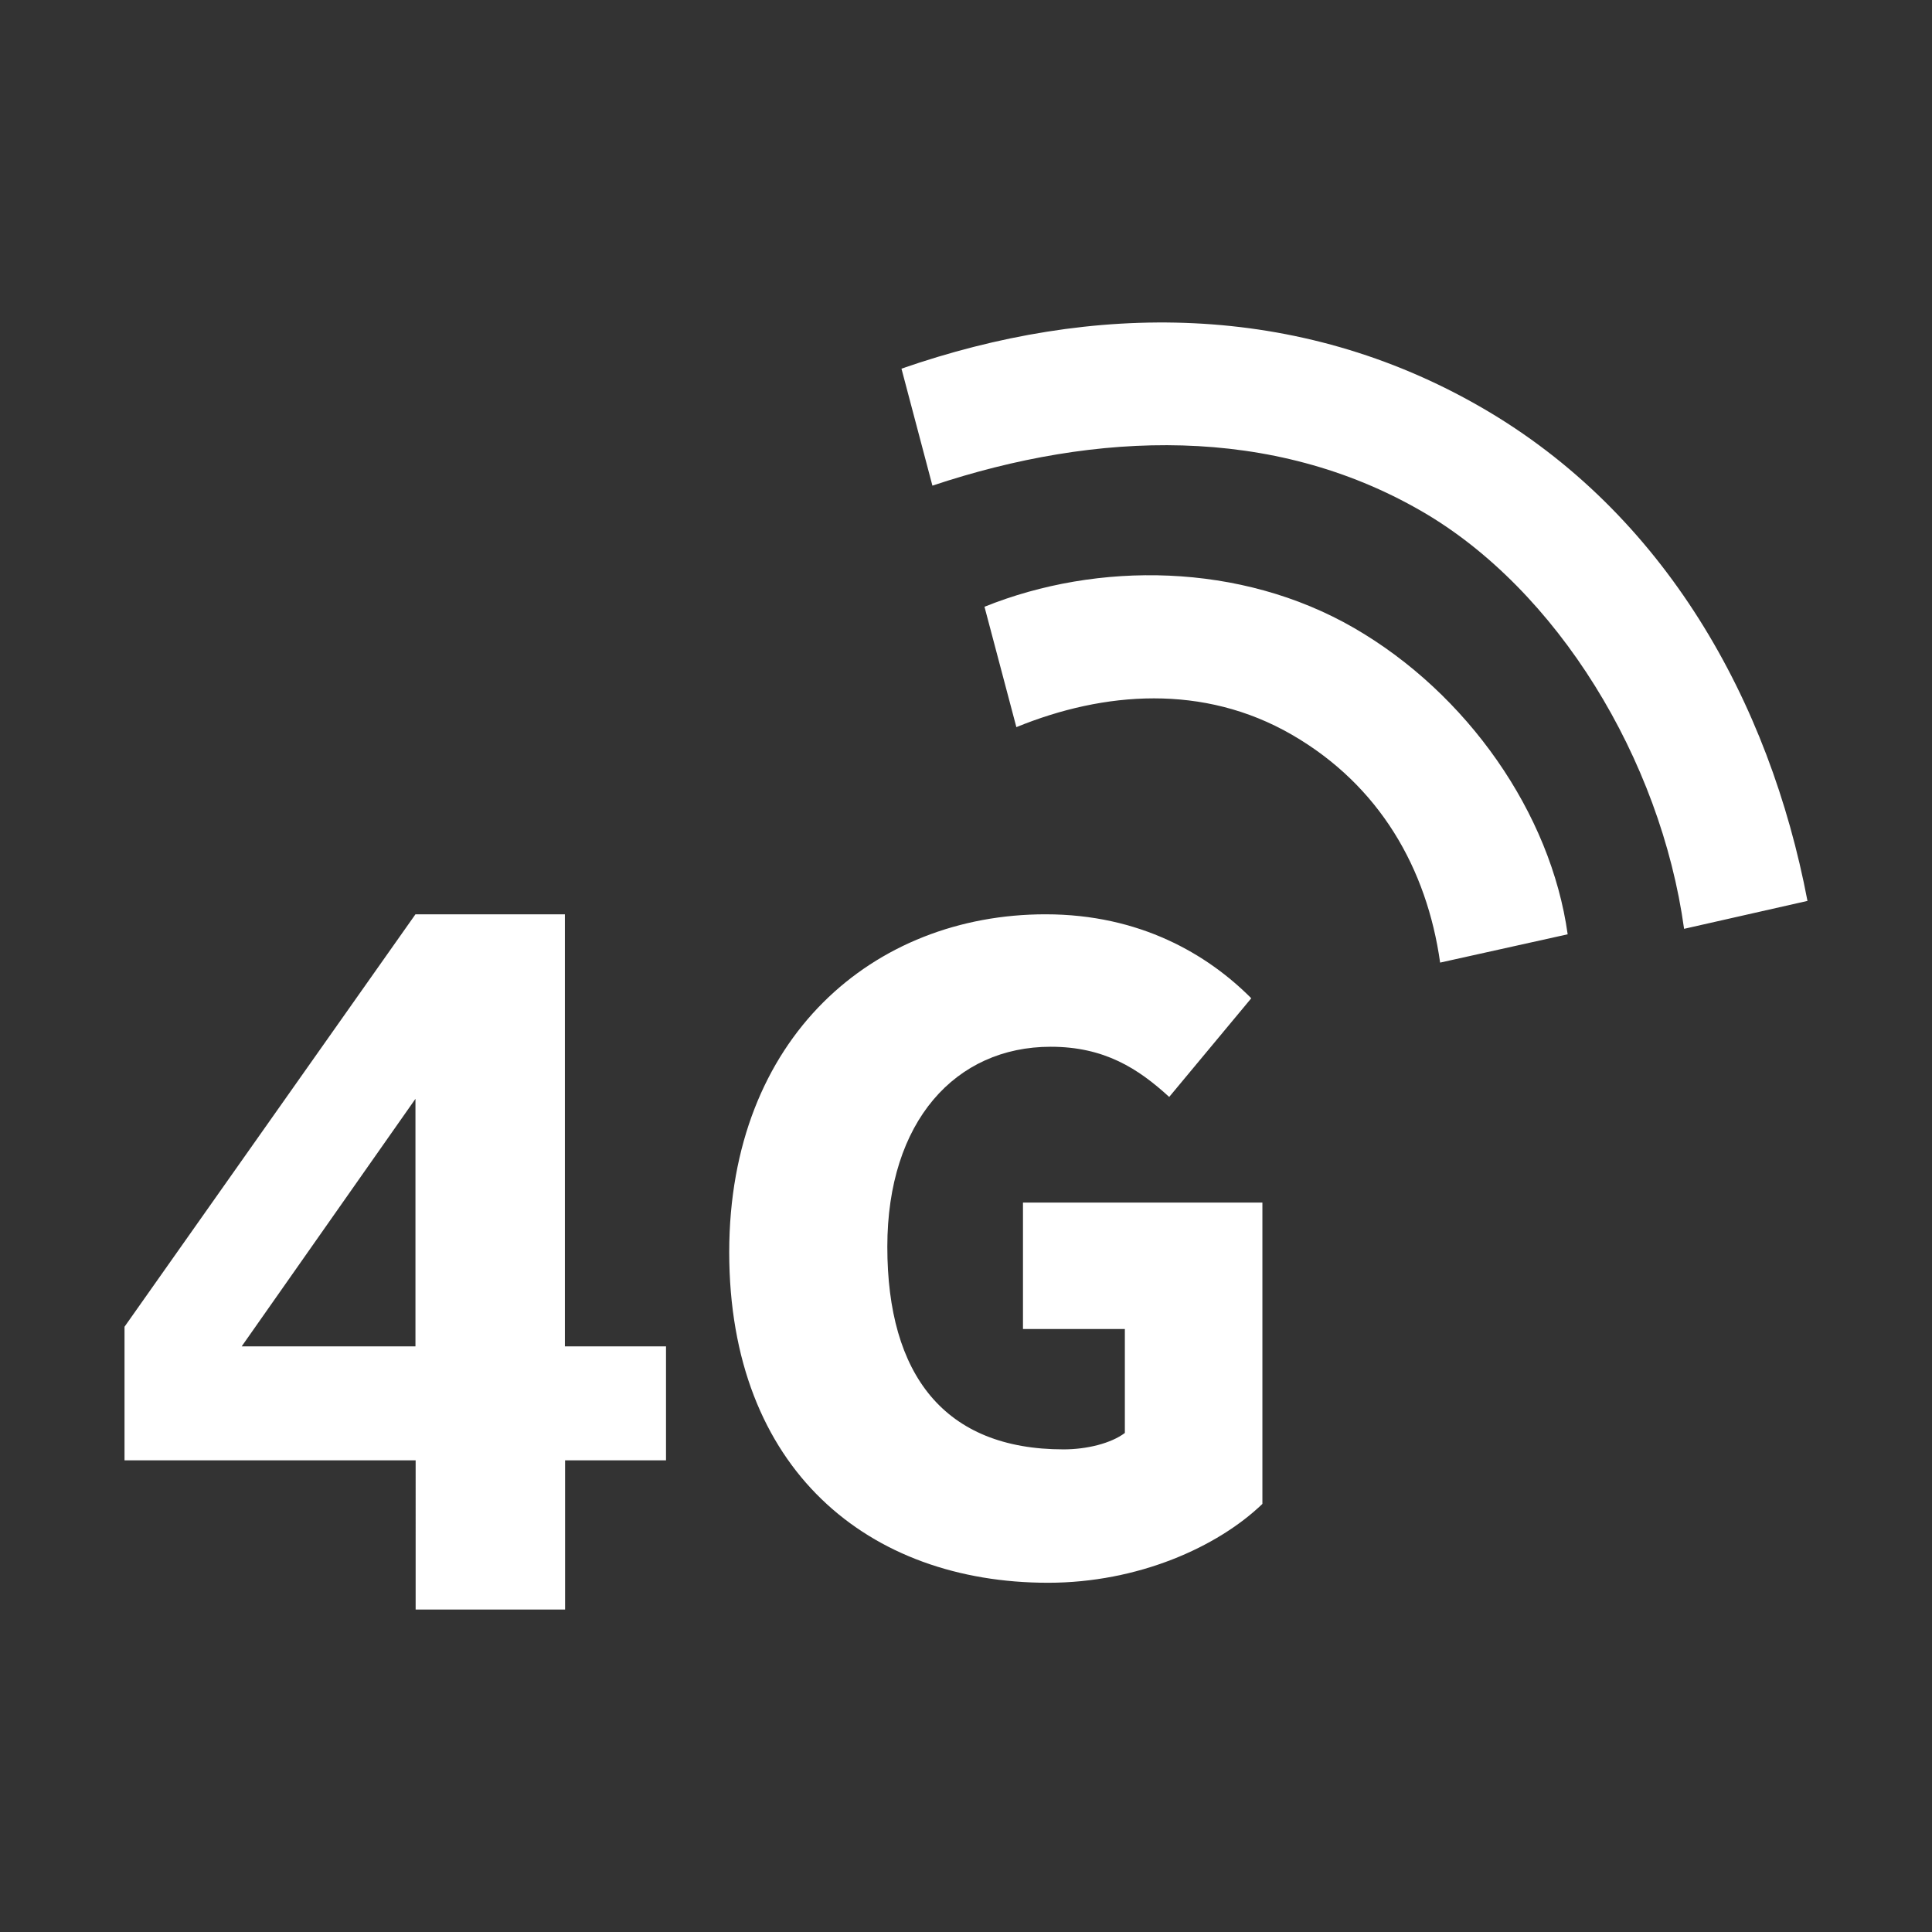 <?xml version="1.0" standalone="no"?><!DOCTYPE svg PUBLIC "-//W3C//DTD SVG 1.1//EN" "http://www.w3.org/Graphics/SVG/1.1/DTD/svg11.dtd"><svg t="1741154270745" class="icon" viewBox="0 0 1024 1024" version="1.1" xmlns="http://www.w3.org/2000/svg" p-id="5905" xmlns:xlink="http://www.w3.org/1999/xlink" width="200" height="200"><rect x="0" y="0" width="1024" height="1024" fill="#333333" stroke="none"/><path d="M220.2 582.4l-92.1 131.2h92.1V582.4z m334-97.8c49.9 0 85.7 21.1 109 44.5l-43.5 52.3c-16.5-15.1-34.4-26.6-62.8-26.6-50.4 0-86.6 39.5-86.6 106 0 67.9 30.2 107.4 93.4 107.4 12.4 0 25.2-3.2 32.5-8.7v-55.1h-54v-67h126.9v159.7c-23.8 22.9-66 41.8-113.6 41.8-94.8 0-169-59.7-169-175.3 0.1-113.9 76.6-179 167.7-179z m-254.8 0v229H353V774h-53.5v79.1h-79.2V774H66v-70.8l154.2-218.6h79.2z m485.7-268.7c97.4 56.2 152.8 156 172.9 261.6l-65.4 14.8c-12.4-89.9-67.3-179.9-139.2-221.4-79.1-45.7-171.9-42.6-259.2-13.5l-16.4-62c101.5-35.3 209.9-35.7 307.3 20.5z m-67.5 116.9c60.1 34.7 104.4 98.3 113.3 162.4l-67.6 15c-7-49.7-31.9-93.8-78.6-120.8-46.8-27-99.5-23-146-4l-16.9-63.8c60-24.2 135.7-23.5 195.8 11.2z" p-id="5906" fill="#ffffff"></path></svg>